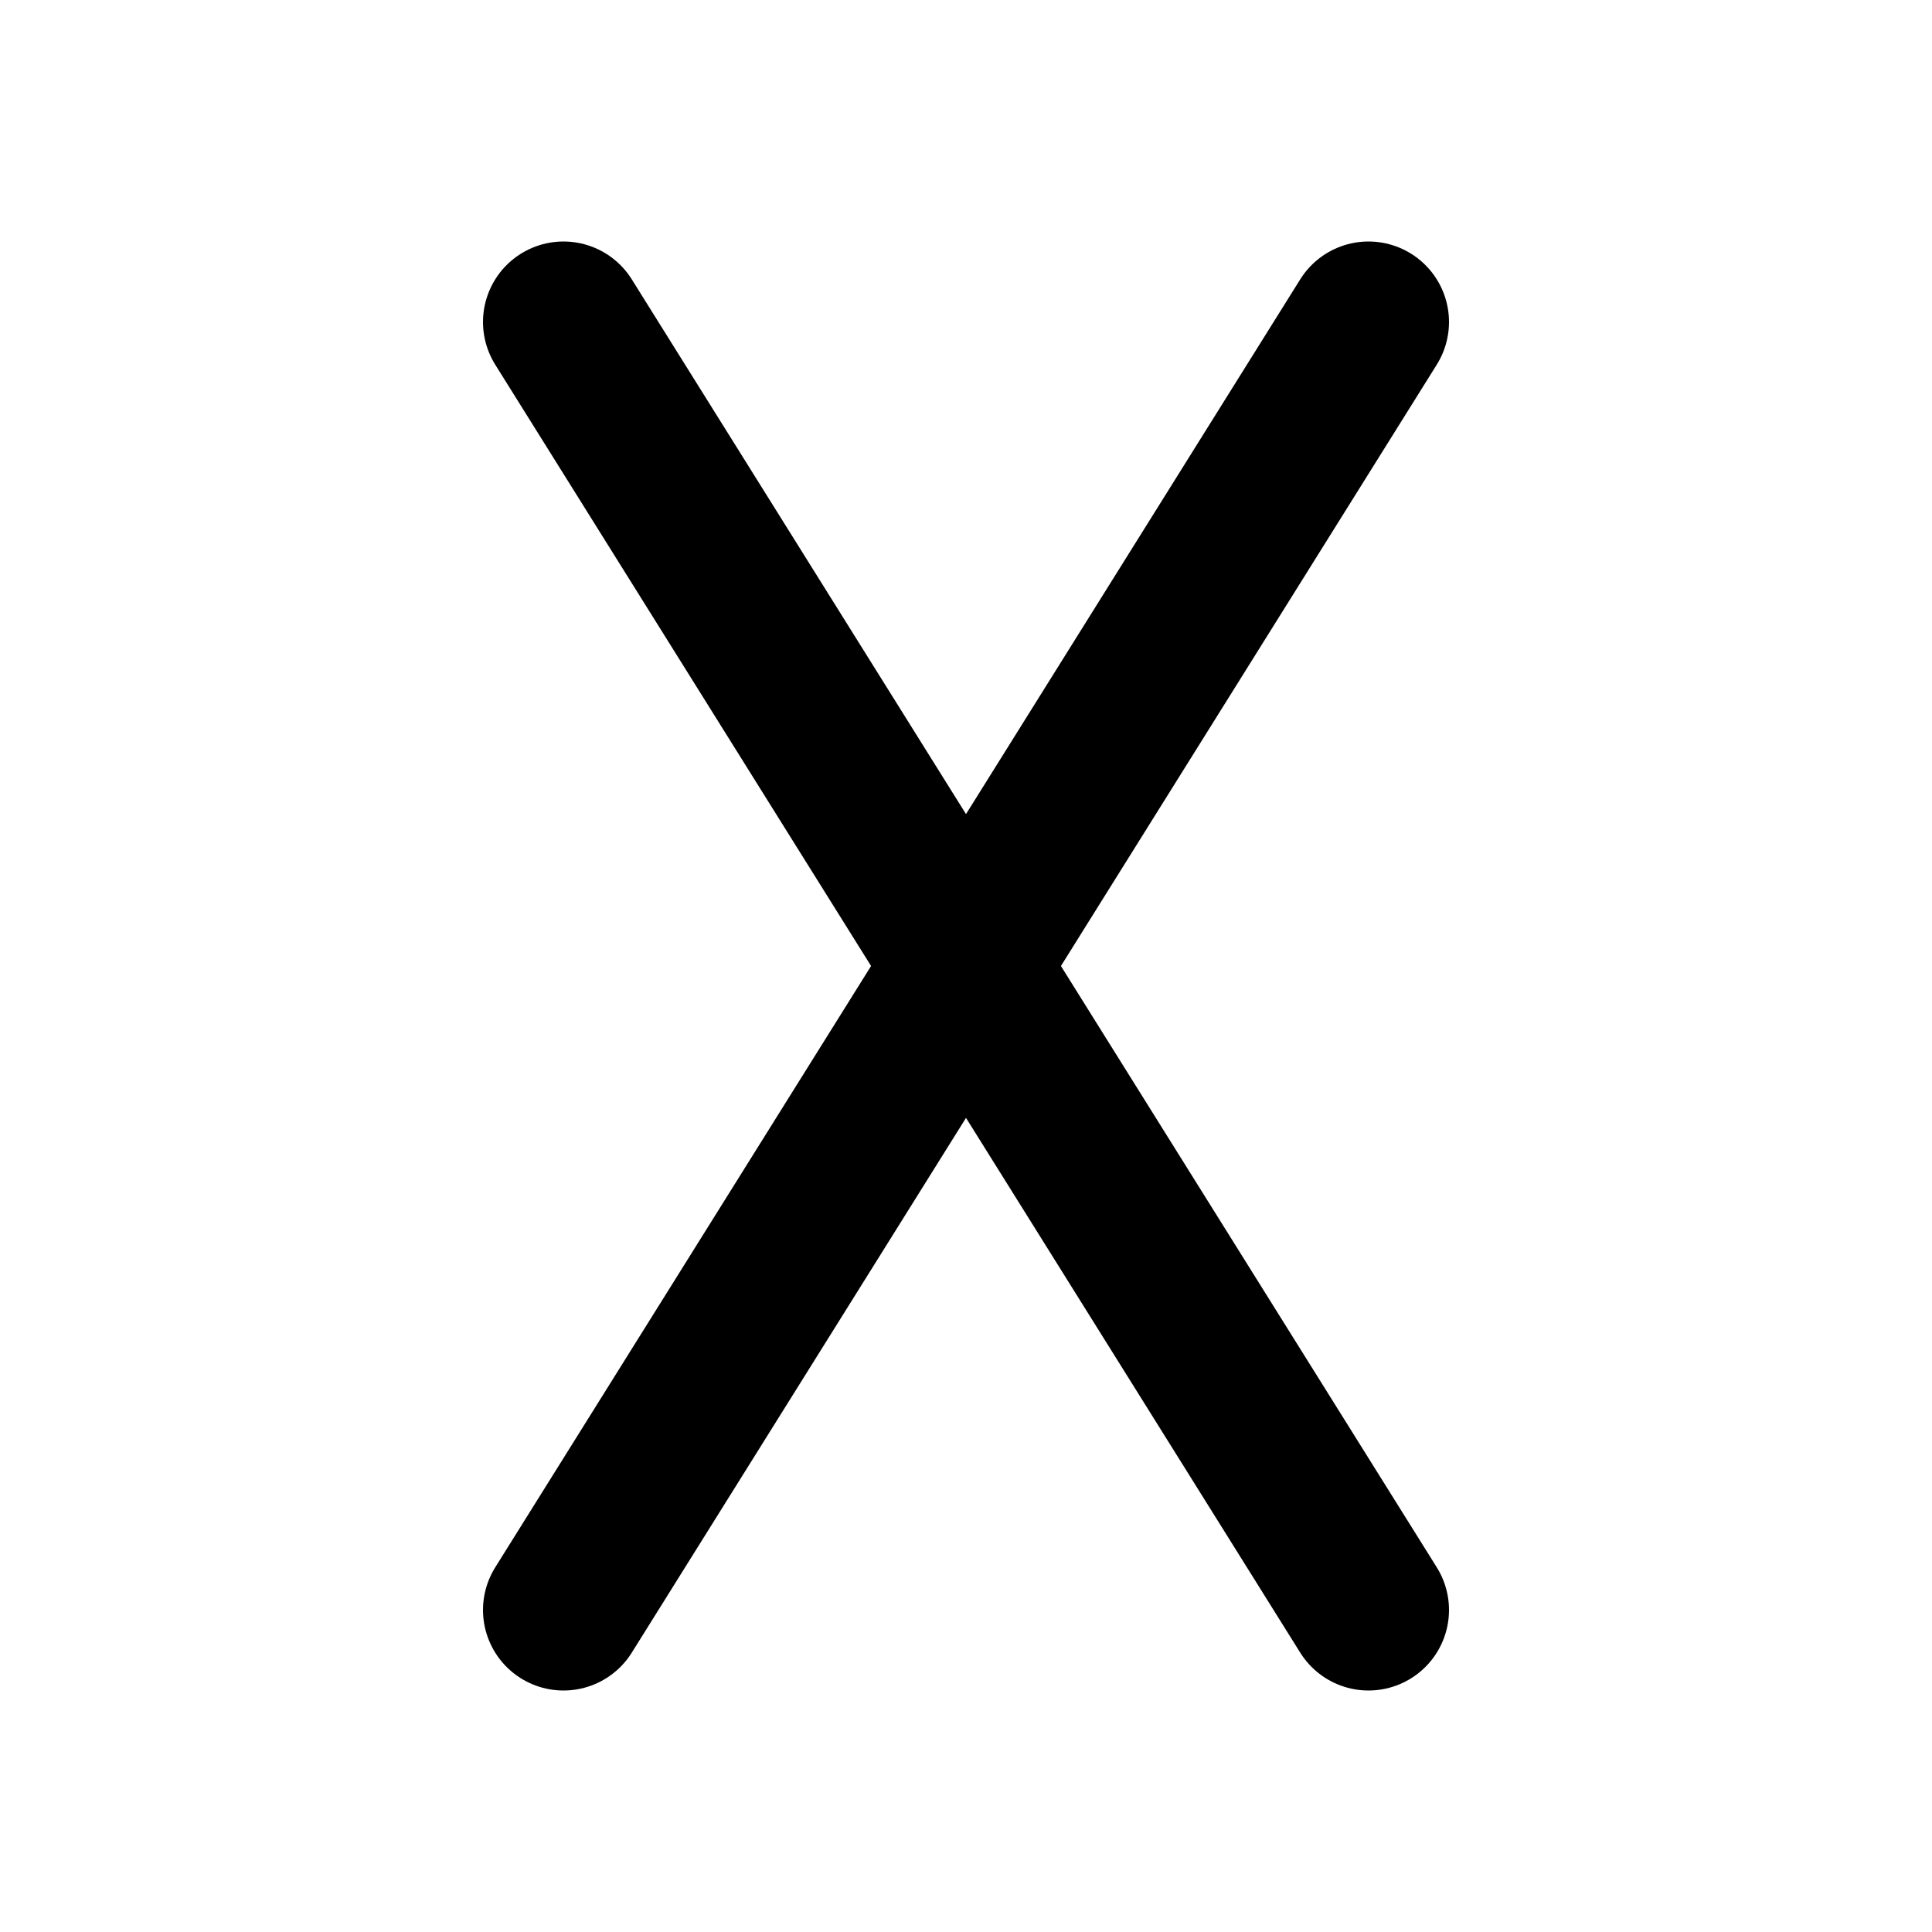 <!--
tags: [alphabet, text, code, letter, character, typography, writing, x, glyph]
category: Letters
version: "1.12"
unicode: "ec67"
-->
<svg
  xmlns="http://www.w3.org/2000/svg"
  width="24"
  height="24"
  viewBox="0 0 24 24"
  fill="none"
  stroke="currentColor"
  stroke-width="2"
  stroke-linecap="round"
  stroke-linejoin="round"
>
  <path d="M7 4l10 16" />
  <path d="M17 4l-10 16" />
</svg>
